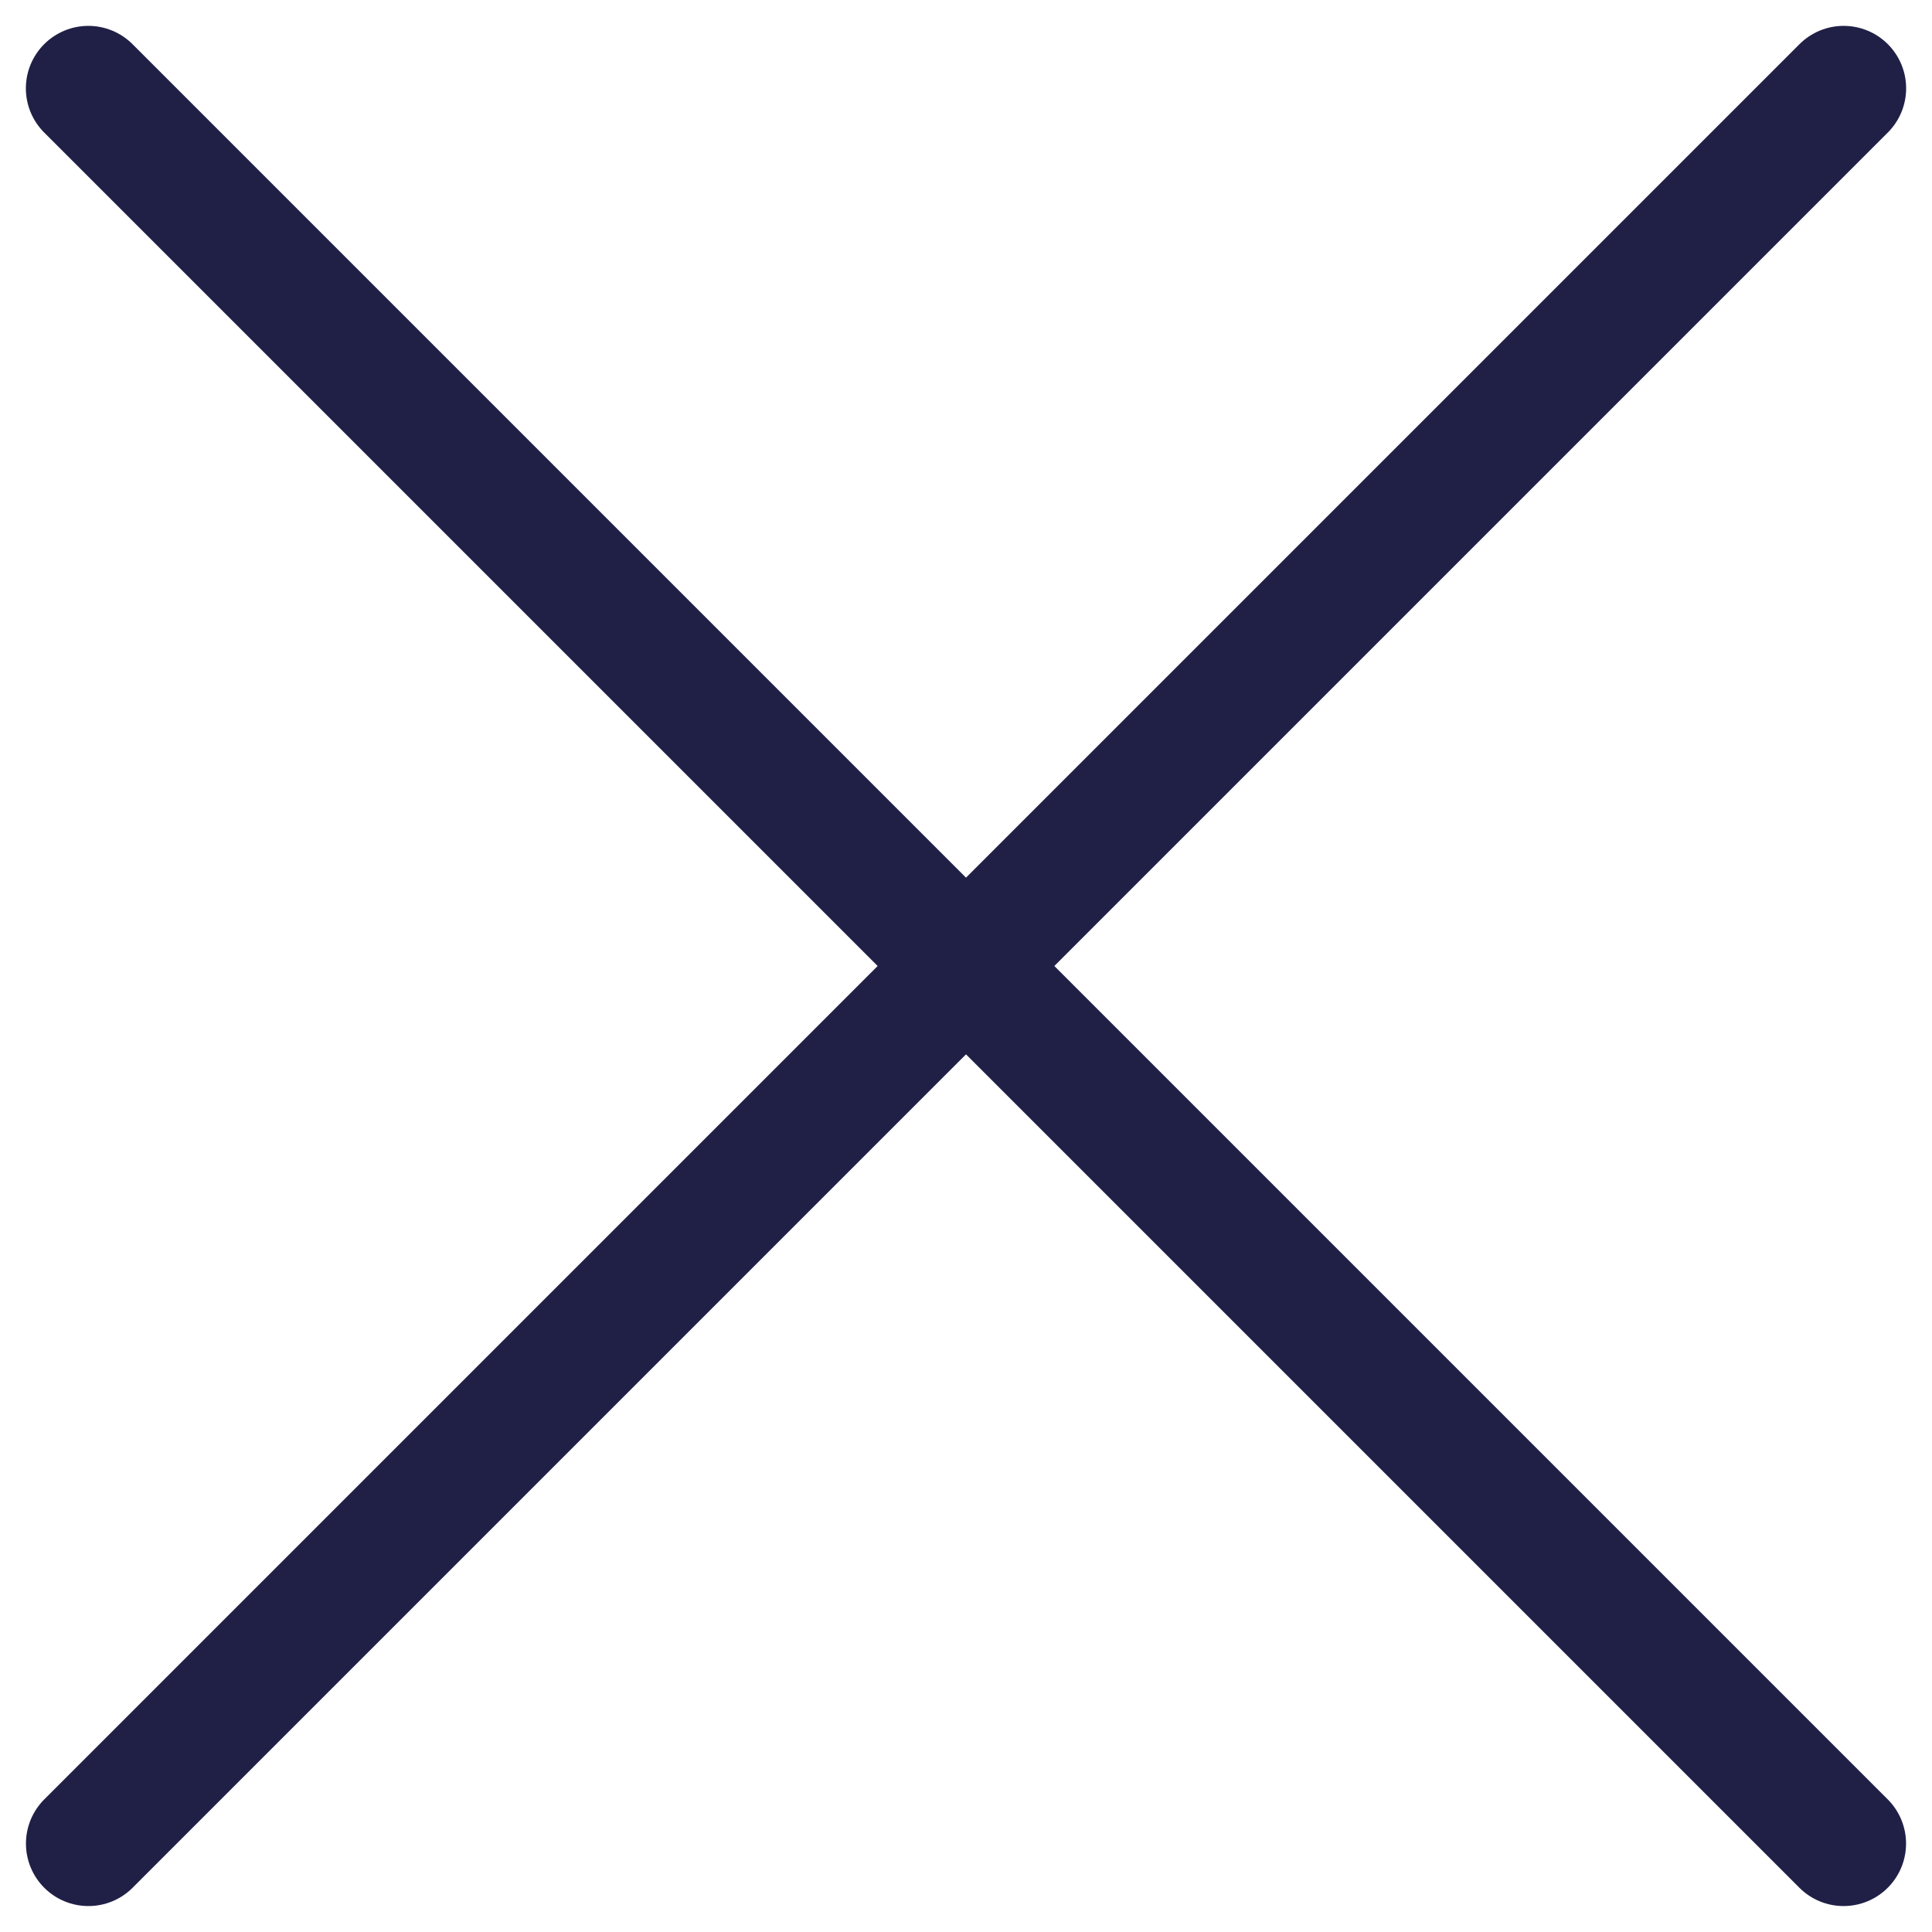 <svg xmlns="http://www.w3.org/2000/svg" width="15.462" height="15.462" viewBox="0 0 15.462 15.462">
  <g id="Group_2289" data-name="Group 2289" transform="translate(-335.994 -32.794)">
    <line id="Line_16" data-name="Line 16" x1="19.866" transform="translate(350.749 33.501) rotate(135)" fill="none" stroke="#202047" stroke-linecap="round" stroke-width="1"/>
    <line id="Line_18" data-name="Line 18" x1="19.866" transform="translate(336.701 33.501) rotate(45)" fill="none" stroke="#202047" stroke-linecap="round" stroke-width="1"/>
  </g>
</svg>
